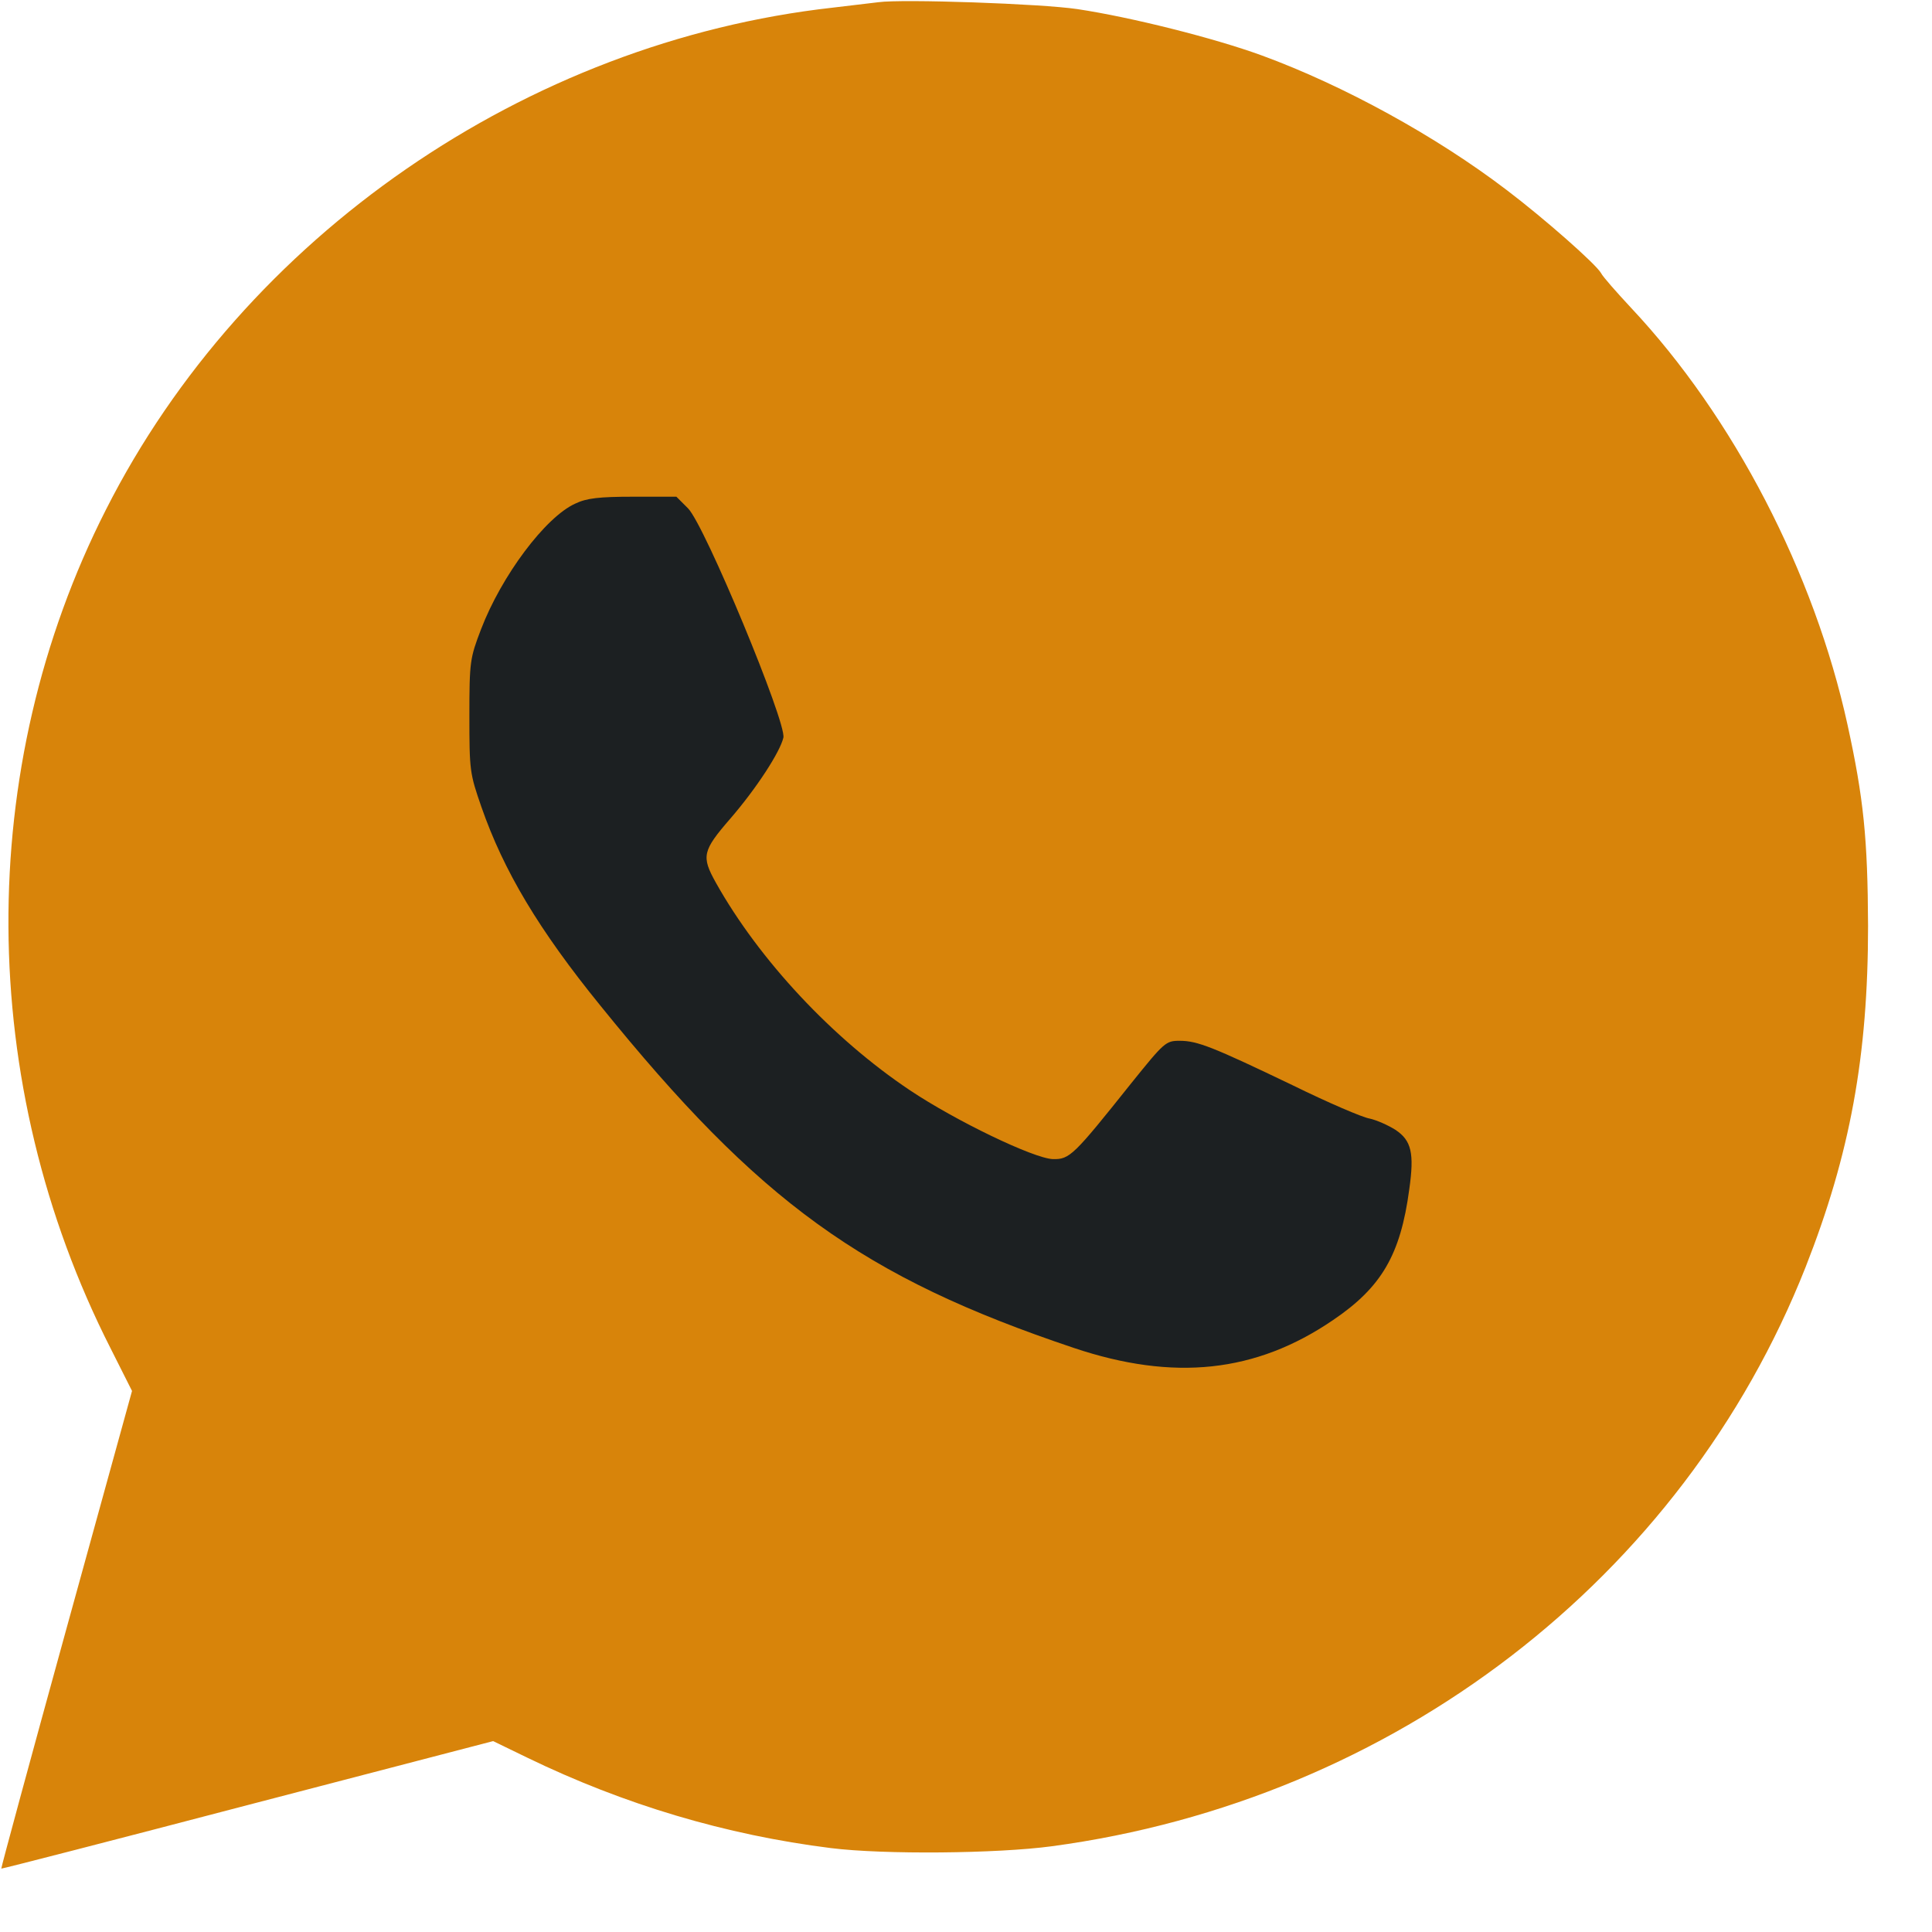 <?xml version="1.0" encoding="UTF-8"?> <svg xmlns="http://www.w3.org/2000/svg" width="21" height="21" viewBox="0 0 21 21" fill="none"> <g clip-path="url(#clip0_948_583)"> <path d="M9.052 0.083C9.258 0.059 9.484 0.032 9.548 0.024C9.806 -0.012 11.318 0.04 11.711 0.099C12.291 0.186 13.196 0.413 13.716 0.603C14.605 0.929 15.609 1.48 16.375 2.064C16.788 2.377 17.351 2.874 17.403 2.969C17.423 3.009 17.57 3.175 17.729 3.346C18.844 4.533 19.721 6.228 20.082 7.879C20.257 8.677 20.301 9.117 20.305 10.062C20.305 11.479 20.11 12.543 19.626 13.773C18.288 17.159 15.152 19.568 11.433 20.068C10.838 20.148 9.611 20.16 9.032 20.088C7.889 19.945 6.785 19.616 5.729 19.104L5.36 18.925L2.693 19.62C1.224 20.005 0.022 20.314 0.014 20.311C0.01 20.306 0.327 19.136 0.72 17.711L1.435 15.119L1.201 14.654C-0.26 11.777 -0.28 8.355 1.153 5.537C2.657 2.568 5.718 0.456 9.052 0.083Z" fill="#D8840A"></path> <path d="M6.253 5.474C5.927 5.621 5.451 6.26 5.229 6.839C5.109 7.153 5.102 7.189 5.102 7.78C5.102 8.376 5.106 8.407 5.233 8.772C5.475 9.467 5.856 10.106 6.527 10.932C8.253 13.067 9.376 13.881 11.671 14.651C12.758 15.016 13.651 14.921 14.489 14.349C15.017 13.992 15.223 13.639 15.318 12.928C15.374 12.535 15.342 12.396 15.168 12.281C15.088 12.23 14.961 12.174 14.886 12.158C14.81 12.146 14.433 11.984 14.052 11.797C13.183 11.38 13.016 11.313 12.822 11.313C12.671 11.313 12.655 11.329 12.294 11.777C11.667 12.563 11.627 12.603 11.444 12.599C11.234 12.591 10.385 12.182 9.888 11.849C9.051 11.289 8.253 10.436 7.781 9.594C7.622 9.308 7.634 9.249 7.94 8.896C8.225 8.566 8.479 8.173 8.515 8.018C8.551 7.856 7.662 5.712 7.479 5.526L7.352 5.399H6.884C6.511 5.399 6.376 5.415 6.253 5.474Z" fill="#1C2022"></path> </g> <defs> <clipPath id="clip0_948_583"> <rect width="20.323" height="20.323" fill="white"></rect> </clipPath> </defs> </svg> 